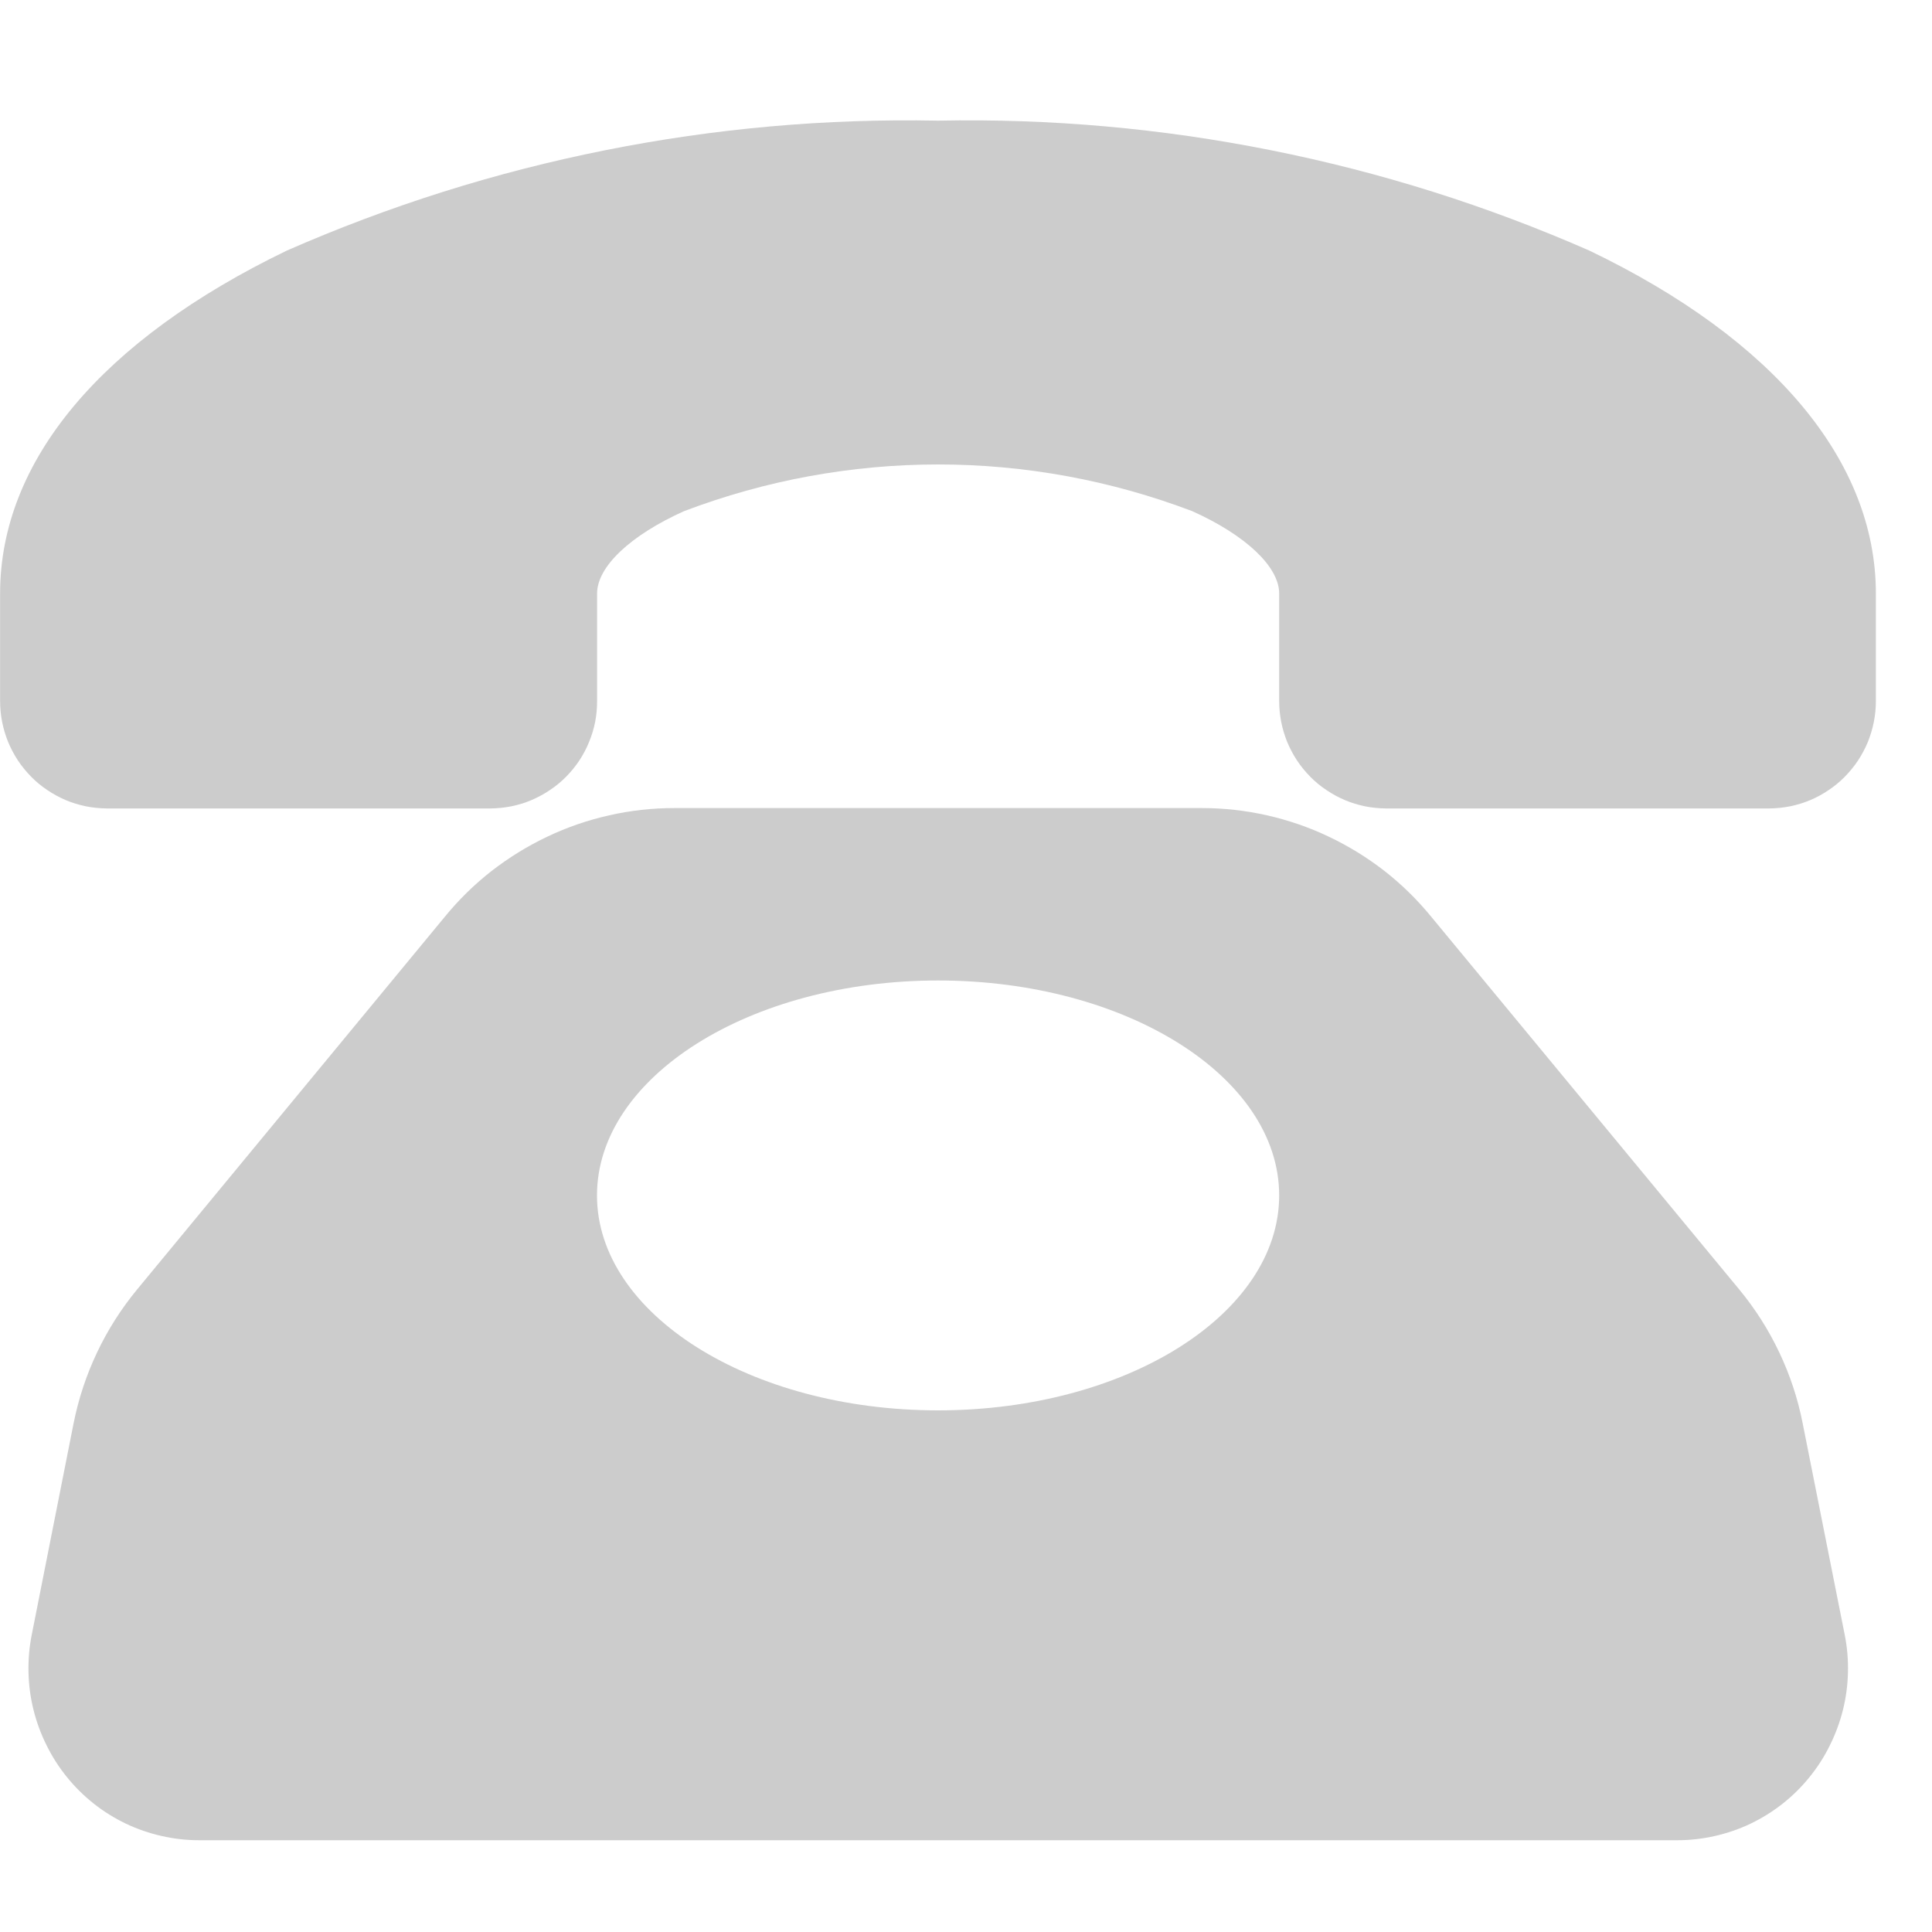<svg xmlns="http://www.w3.org/2000/svg" xmlns:xlink="http://www.w3.org/1999/xlink" width="20" height="20" viewBox="0 0 20 20" fill="none">
<g opacity="0">
<rect x="0" y="0" width="20" height="20"   fill="#F96324" >
</rect>
</g>
<path d="M18.661 14.733C18.611 14.478 18.53 14.234 18.419 14C18.308 13.766 18.17 13.549 18.005 13.349L14.816 9.49C14.672 9.314 14.511 9.156 14.332 9.016C14.153 8.877 13.96 8.758 13.755 8.661C13.55 8.563 13.336 8.49 13.115 8.44C12.893 8.39 12.668 8.365 12.441 8.365L6.98 8.365C6.753 8.365 6.528 8.39 6.307 8.44C6.085 8.49 5.871 8.563 5.666 8.661C5.461 8.758 5.269 8.877 5.089 9.016C4.91 9.156 4.749 9.314 4.605 9.49L1.419 13.349C1.254 13.549 1.116 13.766 1.005 14C0.894 14.234 0.813 14.478 0.762 14.733L0.329 16.921C0.303 17.05 0.292 17.181 0.295 17.312C0.298 17.444 0.315 17.573 0.347 17.701C0.379 17.829 0.424 17.951 0.483 18.069C0.541 18.187 0.612 18.297 0.695 18.399C0.777 18.5 0.87 18.592 0.973 18.673C1.075 18.754 1.186 18.822 1.304 18.879C1.422 18.935 1.545 18.977 1.672 19.006C1.8 19.035 1.929 19.05 2.06 19.05L17.365 19.05C17.496 19.05 17.625 19.035 17.753 19.006C17.88 18.977 18.003 18.935 18.121 18.879C18.239 18.822 18.349 18.754 18.452 18.673C18.555 18.592 18.648 18.5 18.73 18.399C18.813 18.297 18.884 18.187 18.942 18.069C19.001 17.951 19.046 17.829 19.078 17.701C19.11 17.573 19.127 17.444 19.13 17.312C19.133 17.181 19.122 17.05 19.096 16.921L18.661 14.733ZM9.711 14.6C7.761 14.6 6.18 13.6 6.18 12.375C6.18 11.15 7.761 10.15 9.711 10.15C11.661 10.15 13.242 11.15 13.242 12.375C13.242 13.6 11.661 14.6 9.711 14.6ZM19.419 6.144L19.419 7.256C19.419 7.329 19.412 7.401 19.398 7.473C19.384 7.544 19.363 7.613 19.336 7.681C19.308 7.748 19.274 7.812 19.234 7.873C19.194 7.933 19.148 7.989 19.097 8.041C19.046 8.093 18.99 8.139 18.93 8.179C18.869 8.22 18.806 8.255 18.739 8.283C18.672 8.311 18.602 8.332 18.531 8.347C18.46 8.361 18.388 8.368 18.315 8.369L14.346 8.369C14.274 8.368 14.201 8.361 14.13 8.347C14.059 8.332 13.99 8.311 13.923 8.283C13.855 8.254 13.792 8.22 13.732 8.179C13.671 8.139 13.615 8.093 13.564 8.041C13.513 7.989 13.467 7.933 13.427 7.873C13.387 7.812 13.353 7.748 13.325 7.681C13.298 7.613 13.277 7.544 13.263 7.473C13.249 7.401 13.242 7.329 13.242 7.256L13.242 6.144C13.242 5.868 12.898 5.541 12.341 5.291C11.921 5.132 11.49 5.011 11.049 4.93C10.607 4.849 10.161 4.808 9.712 4.808C9.263 4.808 8.817 4.849 8.375 4.93C7.933 5.011 7.502 5.132 7.082 5.291C6.526 5.541 6.181 5.866 6.181 6.144L6.181 7.256C6.181 7.329 6.175 7.401 6.161 7.473C6.147 7.544 6.126 7.613 6.098 7.681C6.071 7.748 6.037 7.812 5.997 7.873C5.957 7.933 5.911 7.989 5.86 8.041C5.808 8.093 5.753 8.139 5.692 8.179C5.632 8.22 5.568 8.254 5.501 8.283C5.434 8.311 5.365 8.332 5.293 8.347C5.222 8.361 5.15 8.368 5.077 8.369L1.105 8.369C1.032 8.368 0.96 8.361 0.889 8.347C0.818 8.332 0.748 8.311 0.681 8.283C0.614 8.254 0.551 8.22 0.49 8.179C0.43 8.139 0.374 8.093 0.323 8.041C0.272 7.989 0.226 7.933 0.186 7.873C0.146 7.812 0.112 7.748 0.084 7.681C0.057 7.613 0.036 7.544 0.022 7.473C0.008 7.401 0.001 7.329 0.001 7.256L0.001 6.144C0.001 4.769 1.055 3.519 2.967 2.595C4.029 2.129 5.129 1.782 6.266 1.555C7.403 1.328 8.552 1.226 9.711 1.249C10.871 1.226 12.019 1.328 13.156 1.555C14.294 1.782 15.393 2.129 16.455 2.595C18.367 3.514 19.419 4.775 19.419 6.144Z"   fill="#CCCCCC" >
</path>
</svg>
